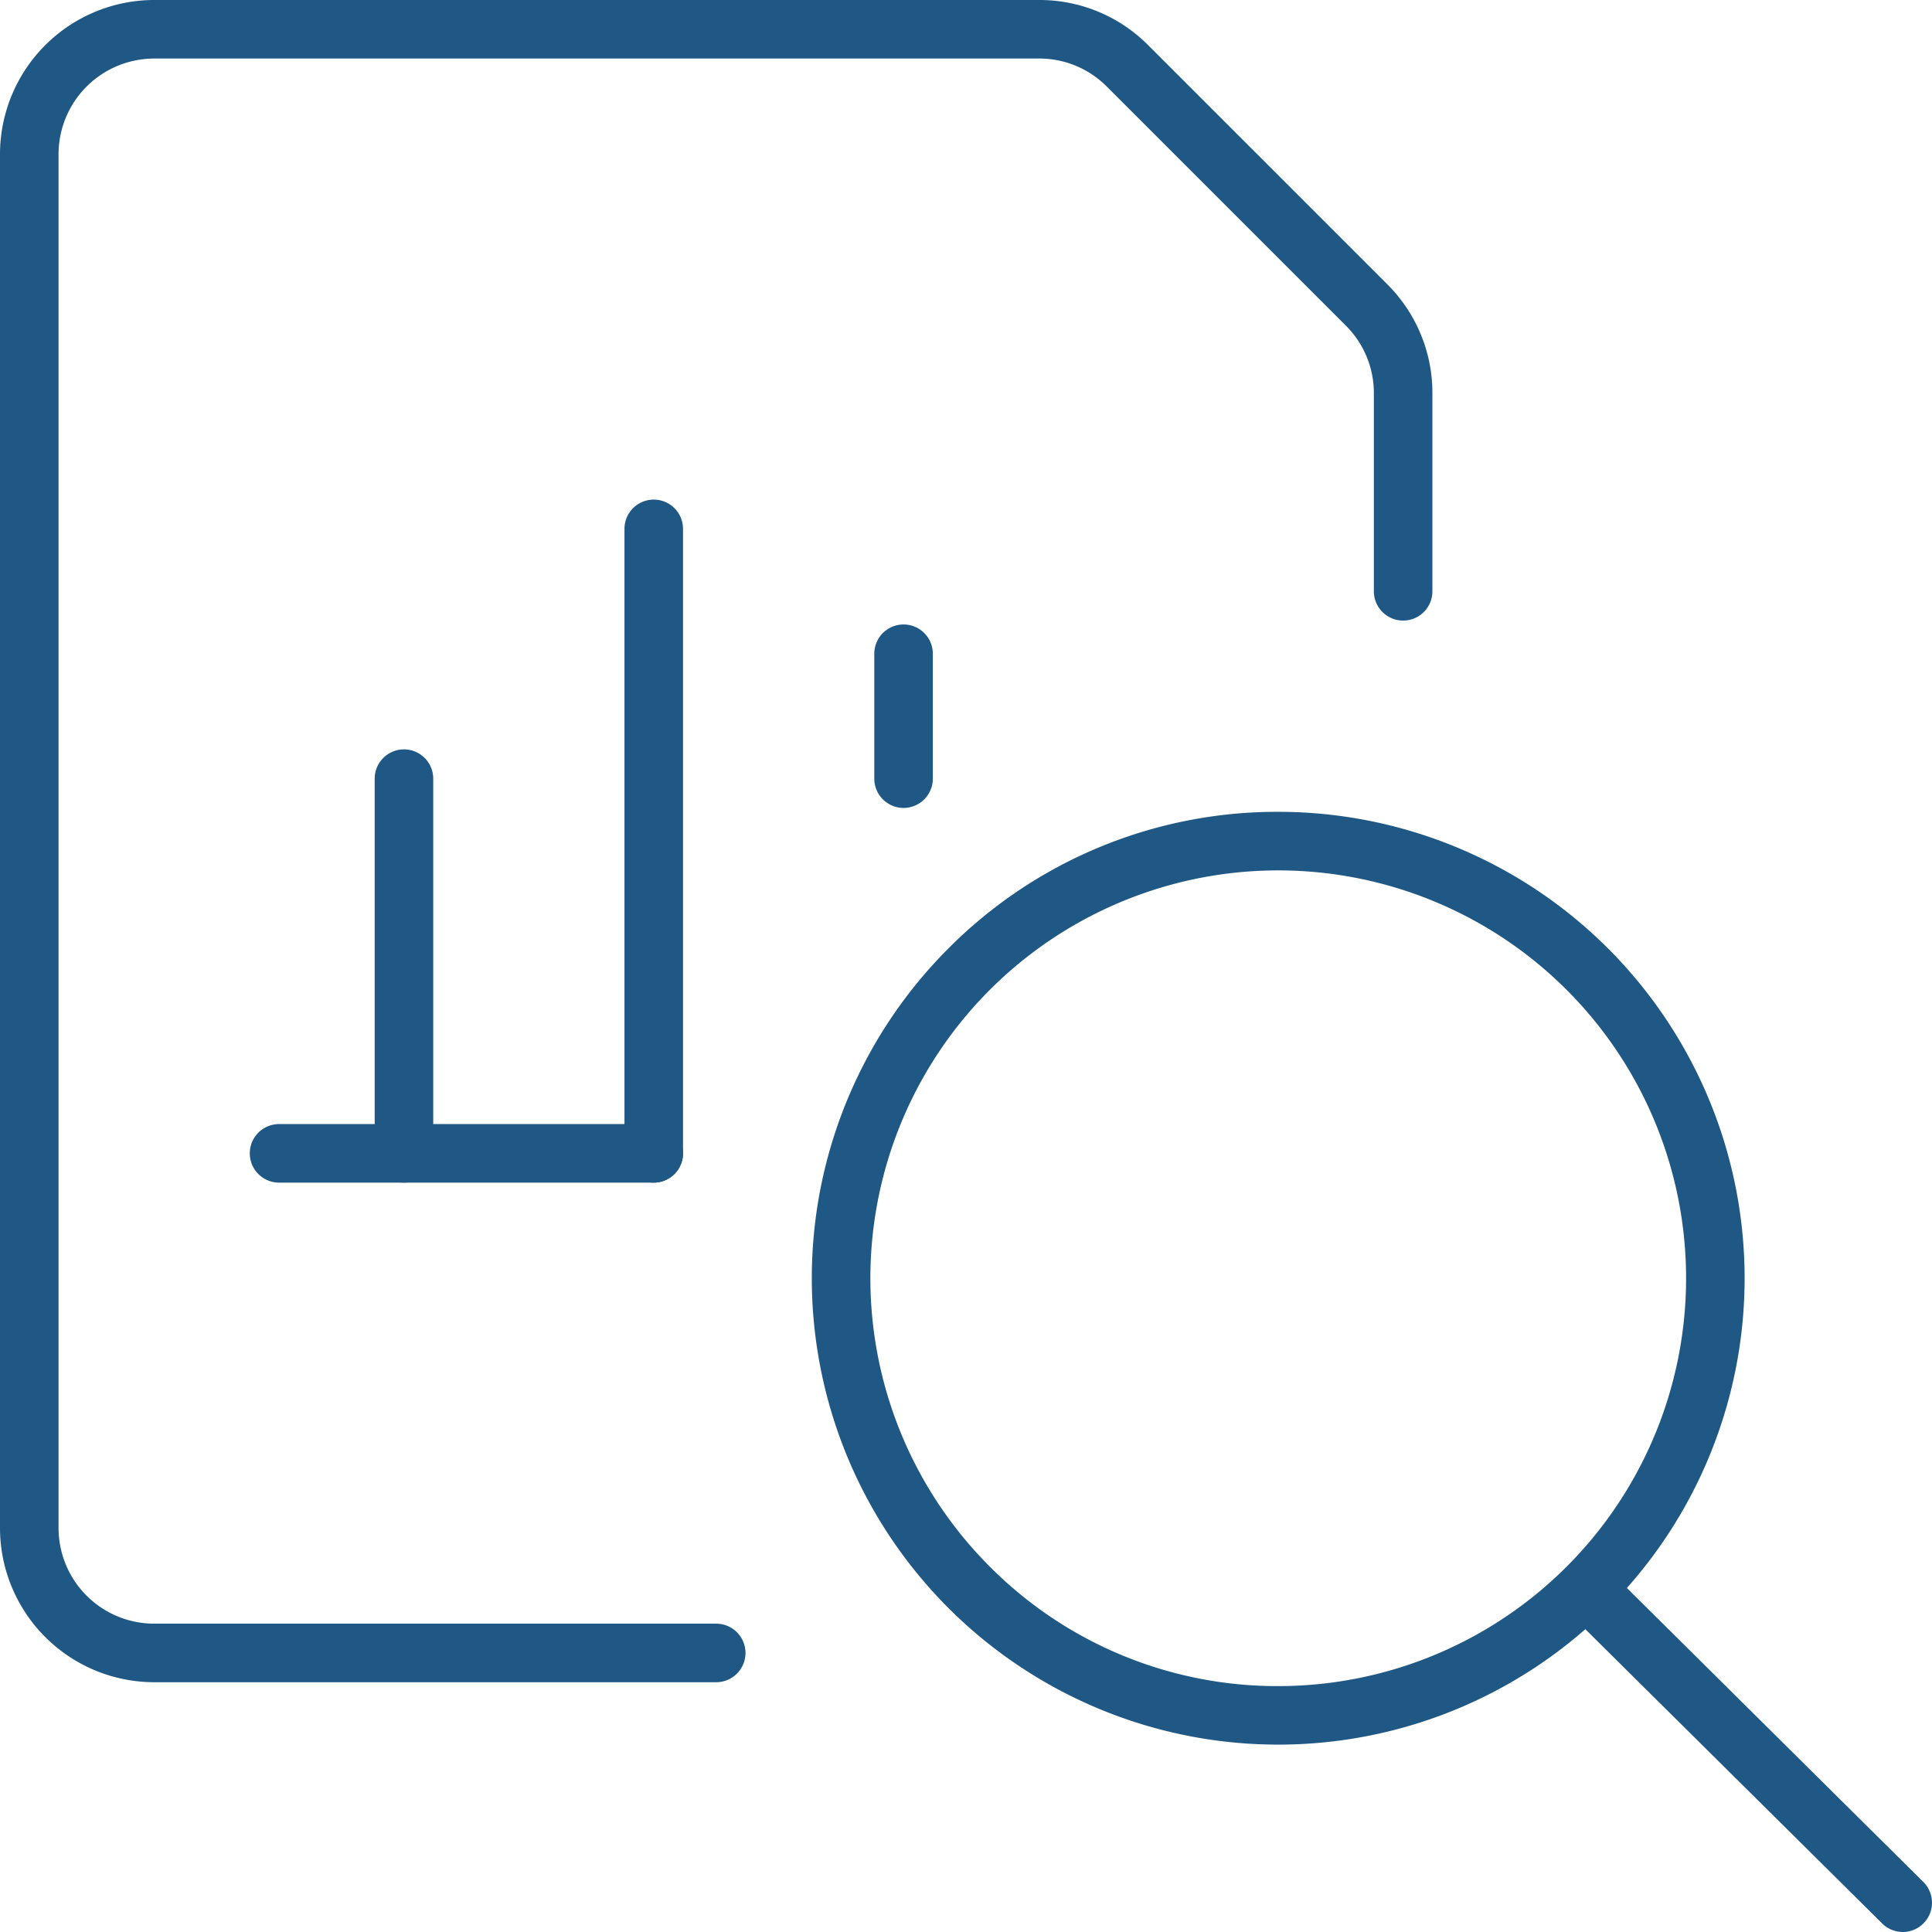 <svg xmlns="http://www.w3.org/2000/svg" width="66" height="66" viewBox="0 0 66 66">
  <g id="data-file-bars-search" transform="translate(-0.5 -0.5)">
    <path id="Path_176" data-name="Path 176" d="M20.3,29.5H7.5a1,1,0,0,1,0-2H20.3a1,1,0,0,1,0,2Z" transform="translate(2.533 11.4)" fill="#205885"/>
    <path id="Path_177" data-name="Path 177" d="M16.5,35.833a1,1,0,0,1-1-1V13.5a1,1,0,0,1,2,0V34.833A1,1,0,0,1,16.5,35.833Z" transform="translate(6.333 5.067)" fill="#205885"/>
    <path id="Path_178" data-name="Path 178" d="M22.5,21.767a1,1,0,0,1-1-1V16.5a1,1,0,0,1,2,0v4.267A1,1,0,0,1,22.5,21.767Z" transform="translate(8.867 6.333)" fill="#205885"/>
    <path id="Path_179" data-name="Path 179" d="M10.5,33.3a1,1,0,0,1-1-1V19.5a1,1,0,0,1,2,0V32.3A1,1,0,0,1,10.5,33.3Z" transform="translate(3.8 7.6)" fill="#205885"/>
    <path id="Path_180" data-name="Path 180" d="M24.967,57.967H5.767A5.273,5.273,0,0,1,.5,52.7V5.767A5.273,5.273,0,0,1,5.767.5H36a5.231,5.231,0,0,1,3.721,1.541l8.17,8.17a5.233,5.233,0,0,1,1.542,3.722V20.7a1,1,0,1,1-2,0V13.933a3.245,3.245,0,0,0-.956-2.308l-8.17-8.17A3.244,3.244,0,0,0,36,2.5H5.767A3.27,3.27,0,0,0,2.5,5.767V52.7a3.27,3.27,0,0,0,3.267,3.267h19.2a1,1,0,0,1,0,2Z" transform="translate(0 0)" fill="#205885"/>
    <path id="Path_181" data-name="Path 181" d="M35.933,20a15.933,15.933,0,1,1-11.267,4.667A15.829,15.829,0,0,1,35.933,20Zm0,29.867a13.933,13.933,0,1,0-9.852-4.081A13.842,13.842,0,0,0,35.933,49.867Z" transform="translate(8.233 8.233)" fill="#205885"/>
    <path id="Path_182" data-name="Path 182" d="M49.712,50.685a1,1,0,0,1-.7-.29L38.188,39.666a1,1,0,0,1,1.408-1.42l10.82,10.729a1,1,0,0,1-.7,1.71Z" transform="translate(15.788 15.815)" fill="#205885"/>
  </g>
</svg>
